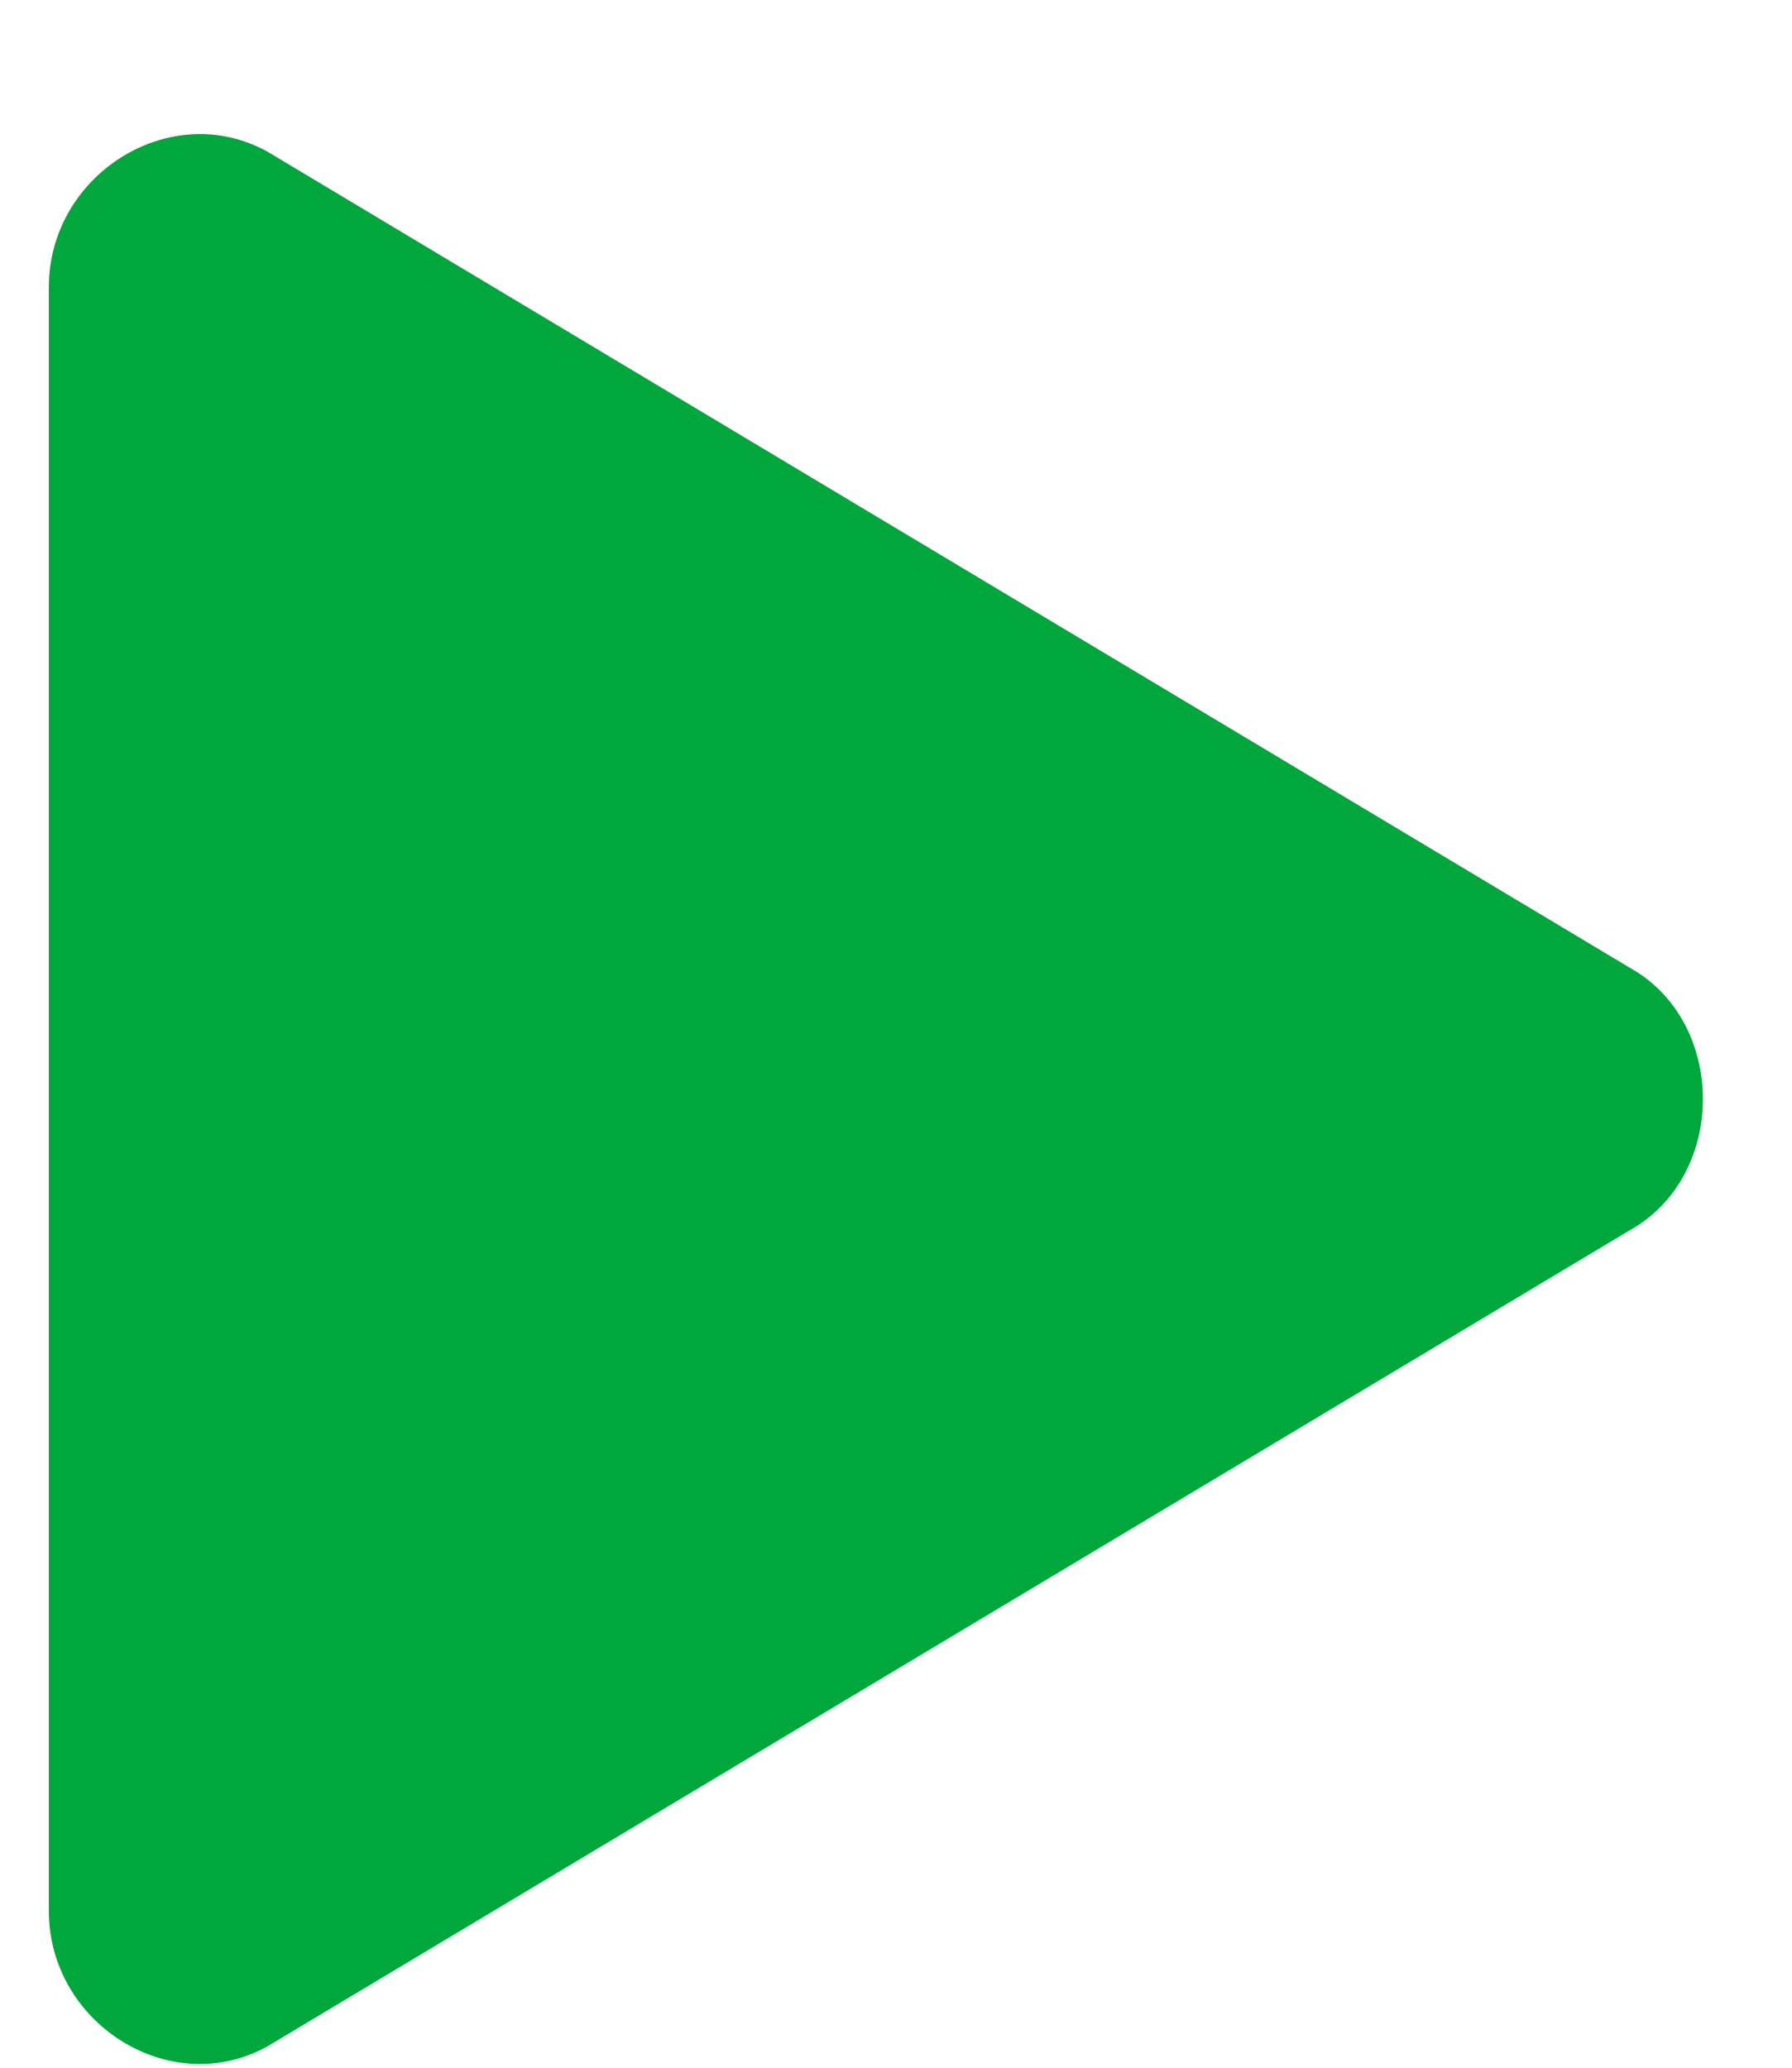 <svg width="13" height="15" viewBox="0 0 13 15" fill="none" xmlns="http://www.w3.org/2000/svg">
<path d="M11.821 8.926L1.992 14.814C1.282 15.263 0.354 14.702 0.354 13.861V2.085C0.354 1.244 1.282 0.683 1.992 1.131L11.821 7.019C12.531 7.412 12.531 8.533 11.821 8.926Z" fill="#00A73C"/>
</svg>
